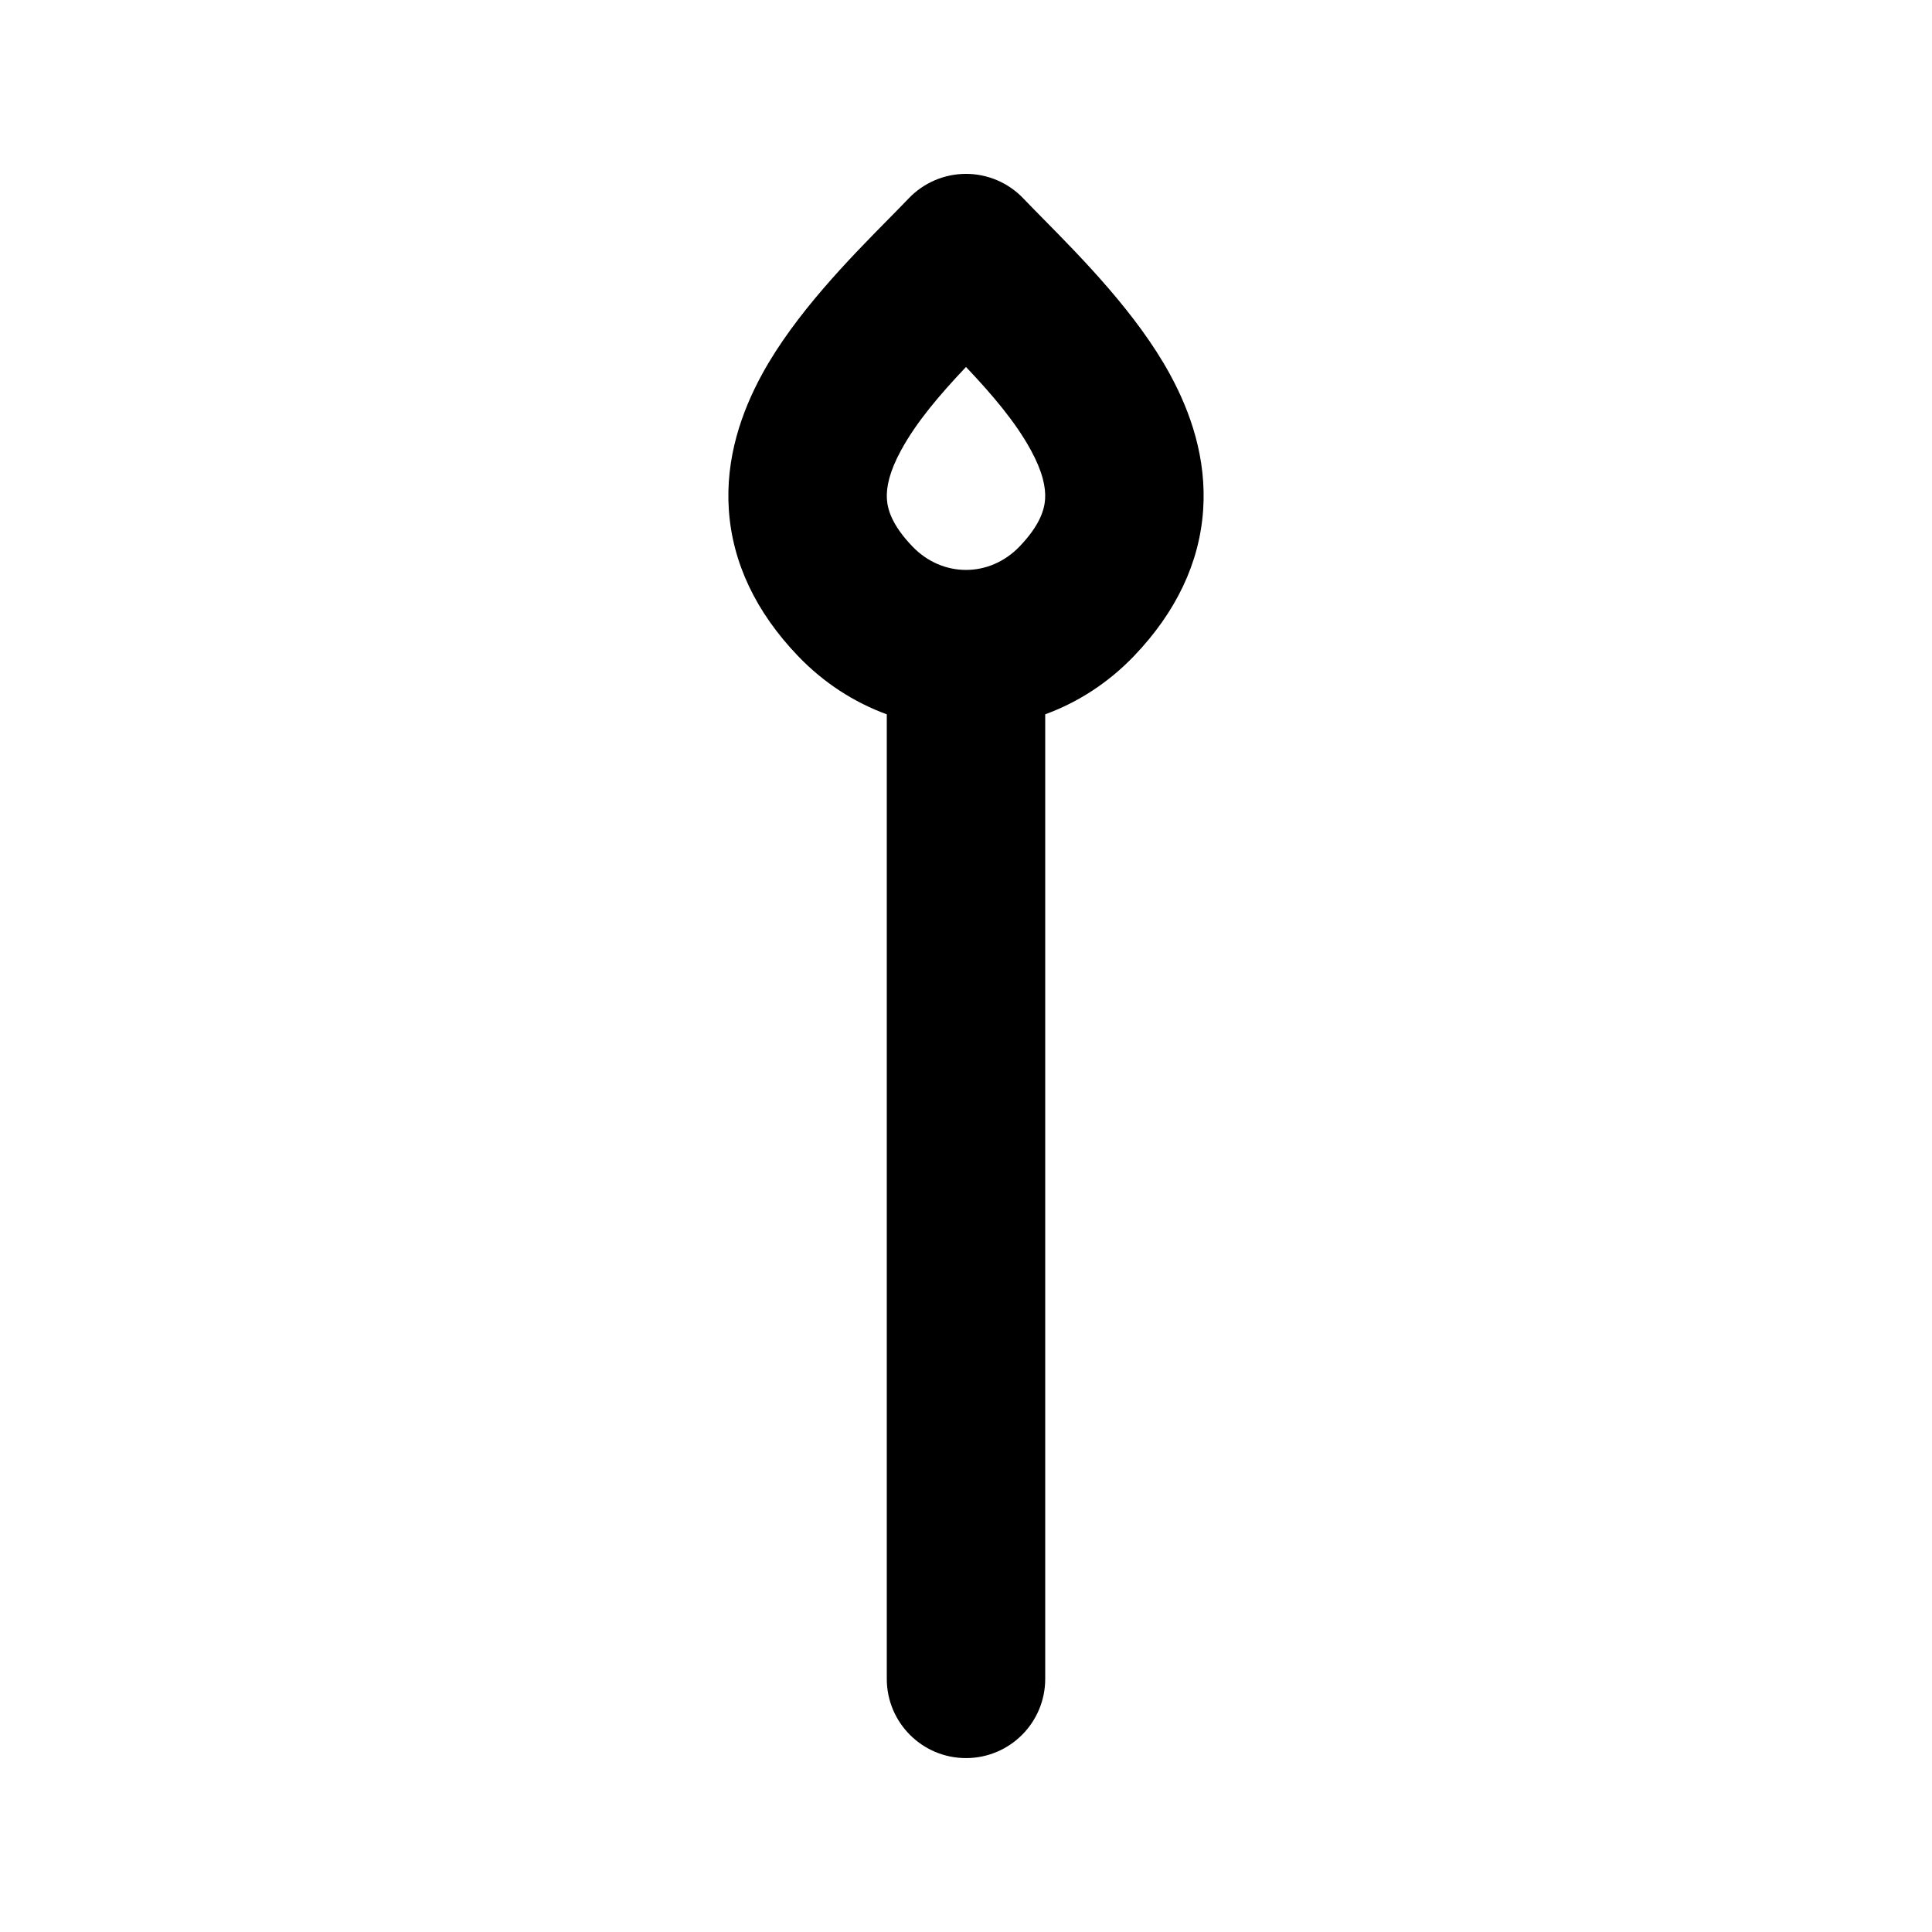 <?xml version="1.0" encoding="UTF-8"?>
<!-- Uploaded to: SVG Repo, www.svgrepo.com, Generator: SVG Repo Mixer Tools -->
<svg fill="#000000" width="800px" height="800px" version="1.1" viewBox="144 144 512 512" xmlns="http://www.w3.org/2000/svg">
 <path d="m415.17 196.56c-3.957-4.141-9.438-6.484-15.168-6.484s-11.211 2.344-15.172 6.484c-1.566 1.637-3.356 3.453-5.301 5.426-10.262 10.414-24.824 25.195-33.535 41.125-5.492 10.047-9.766 22.305-8.844 35.992 0.949 14.102 7.231 27.148 18.281 38.699 6.859 7.176 14.949 12.344 23.578 15.5v255.62c0 11.594 9.398 20.992 20.992 20.992s20.992-9.398 20.992-20.992v-255.62c8.625-3.156 16.715-8.324 23.578-15.5 11.047-11.551 17.332-24.598 18.281-38.699 0.922-13.688-3.352-25.945-8.844-35.992-8.711-15.93-23.273-30.711-33.539-41.125-1.941-1.973-3.734-3.789-5.301-5.426zm-29.398 92.227c-5.43-5.676-6.551-9.797-6.731-12.504-0.211-3.117 0.66-7.305 3.793-13.031 4.094-7.492 10.188-14.621 17.168-22.004 6.981 7.383 13.07 14.512 17.168 22.004 3.133 5.727 4.004 9.914 3.793 13.031-0.184 2.707-1.305 6.828-6.731 12.504-7.973 8.332-20.488 8.332-28.461 0z" fill-rule="evenodd"/>
</svg>